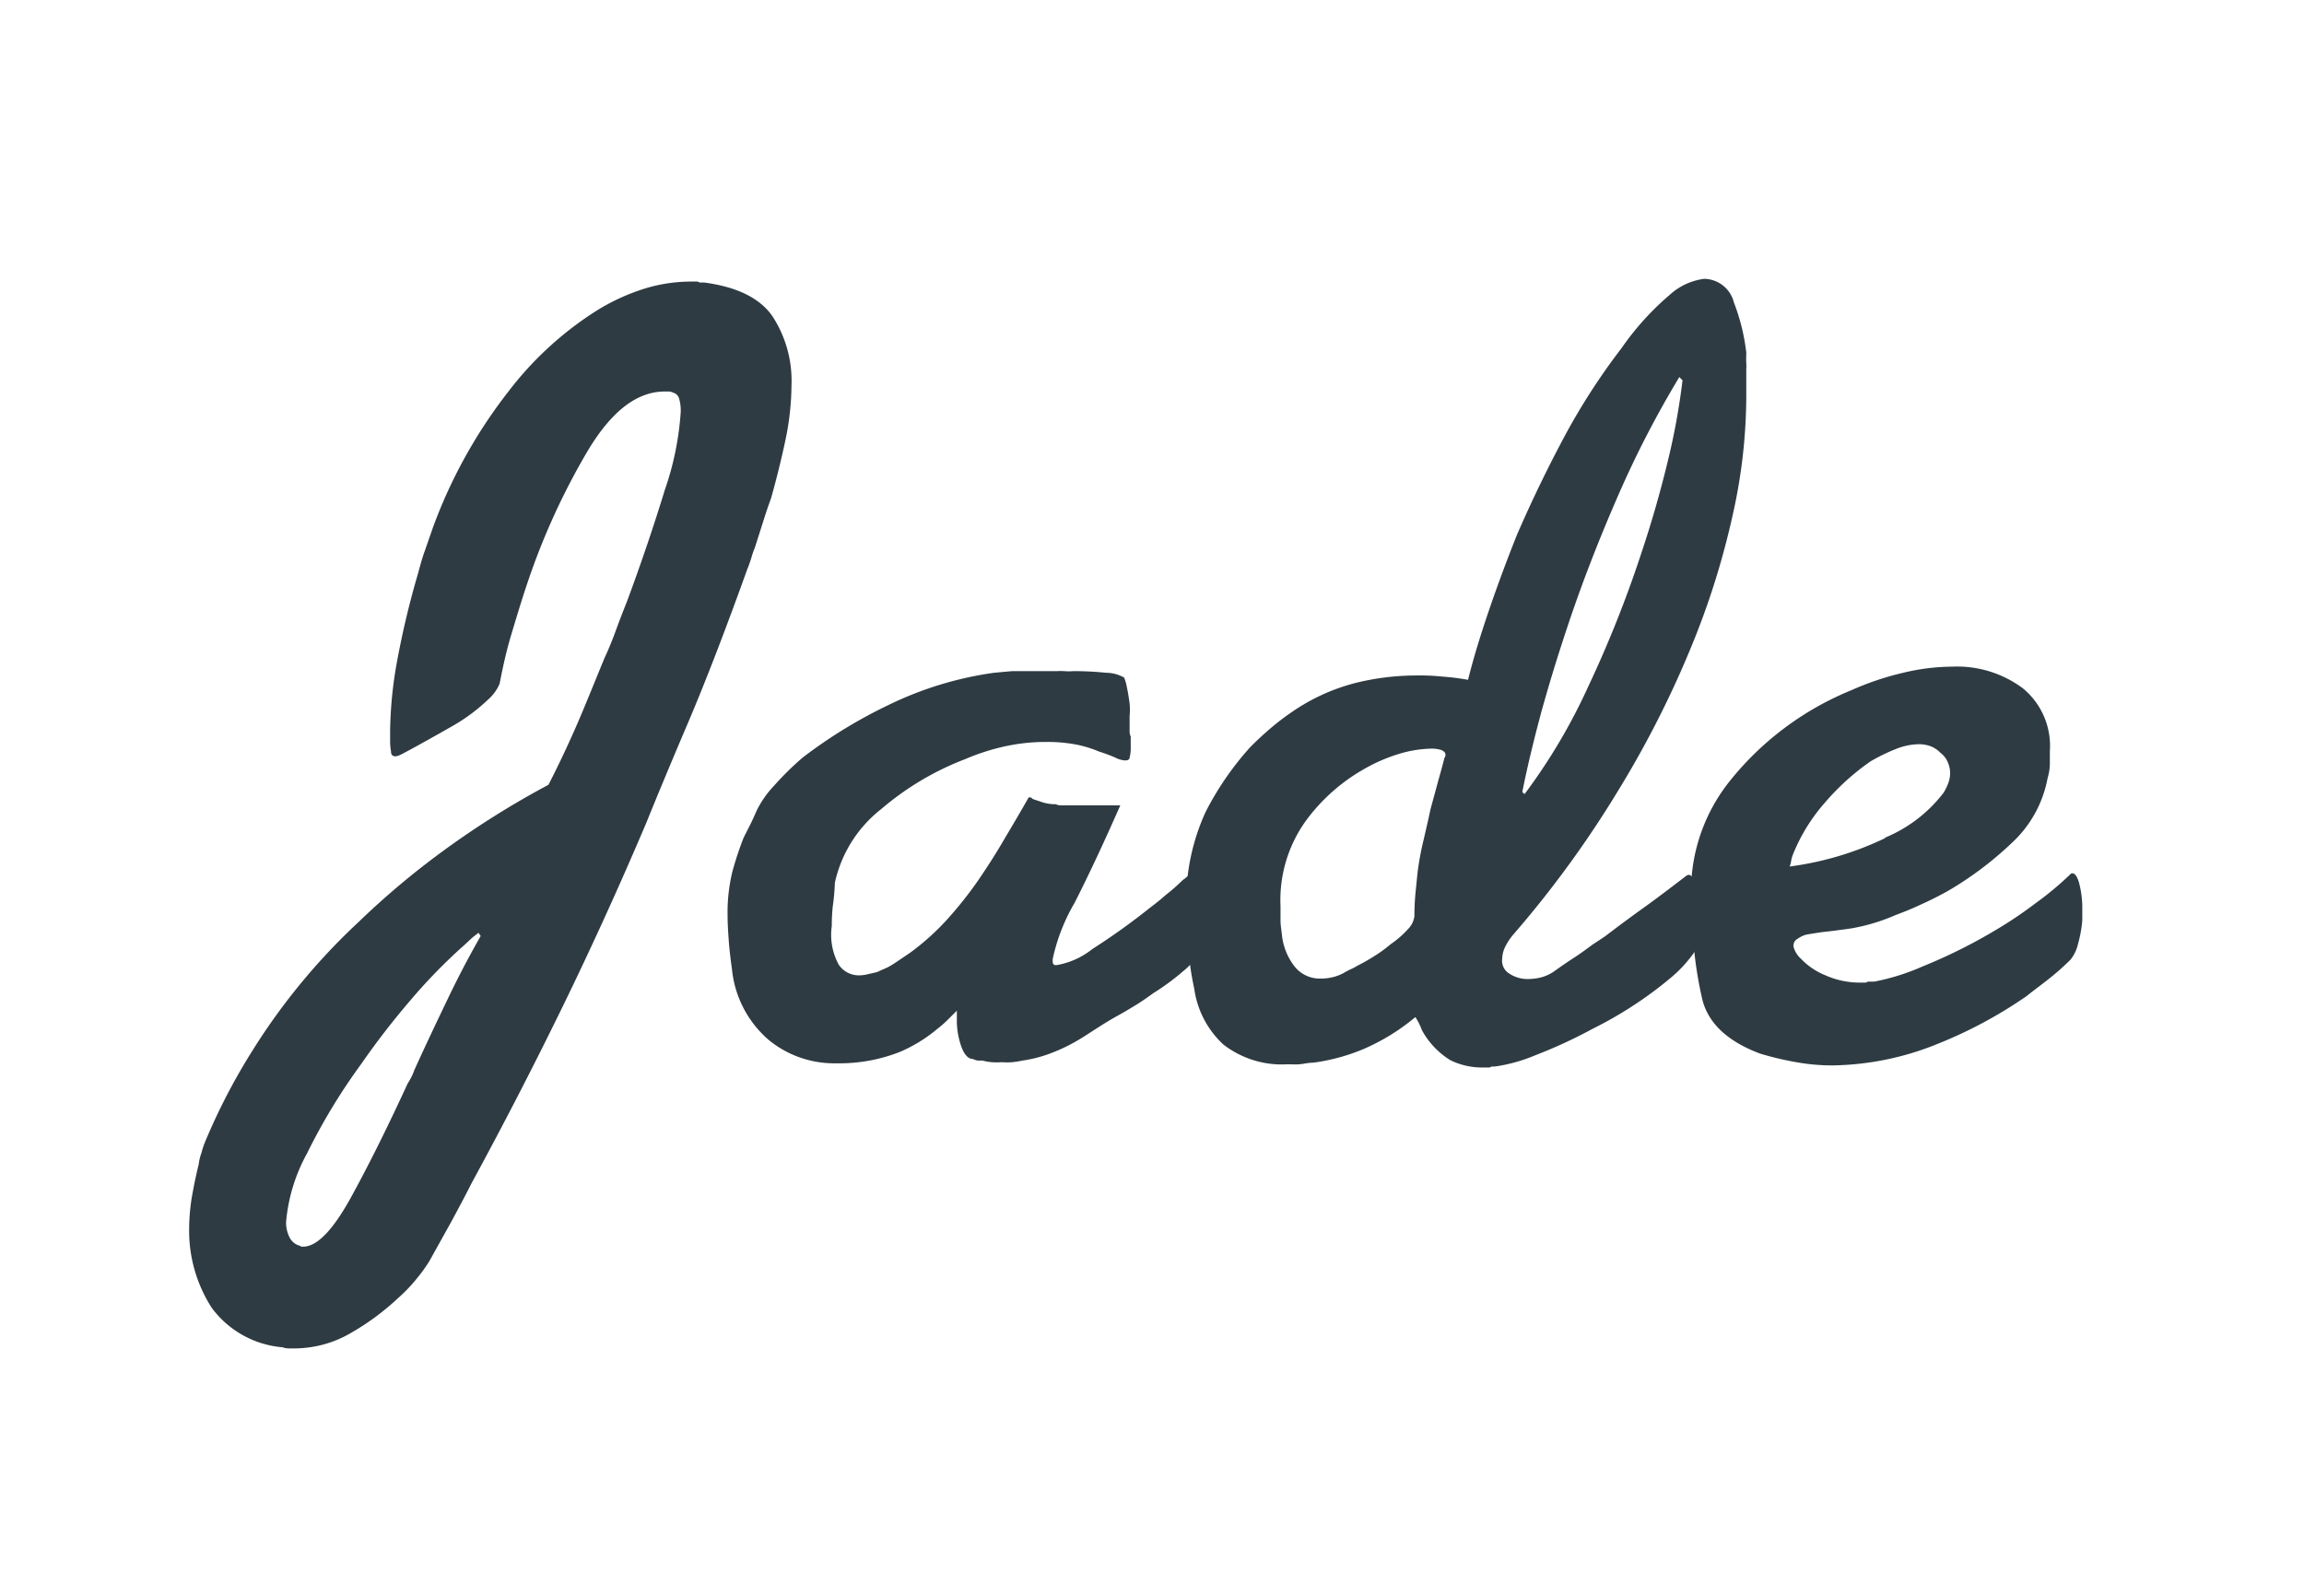 <svg xmlns="http://www.w3.org/2000/svg" width="143.51" height="99.43" viewBox="0 0 143.51 99.43">
  <g id="jade" transform="translate(-102)">
    <g id="Layer_1" data-name="Layer 1">
      <g id="Group_19" data-name="Group 19">
        <rect id="Rectangle_8" data-name="Rectangle 8" width="143.51" height="99.43" transform="translate(102)" fill="none"/>
        <g id="Group_18" data-name="Group 18" transform="translate(18)">
          <path id="Path_85" data-name="Path 85" d="M115.66,24.4a21.12,21.12,0,0,1,5.52-5.06,13.07,13.07,0,0,1,3-1.37,9.9,9.9,0,0,1,2.81-.43h.47a.3.3,0,0,0,.2.06h.2q3.09.41,4.26,2.11A7.36,7.36,0,0,1,133.3,24a17,17,0,0,1-.37,3.38c-.25,1.19-.55,2.4-.9,3.65-.18.49-.35,1-.51,1.51s-.32,1-.5,1.57a5.9,5.9,0,0,0-.23.67c-.07.23-.15.45-.24.67q-2.07,5.76-3.68,9.54t-2.61,6.26q-2.55,6-5.26,11.55t-5.65,10.95c-.4.8-.83,1.6-1.27,2.41l-1.34,2.41A10.061,10.061,0,0,1,110,79.6a9.92,9.92,0,0,1-1.21,1.27A15.56,15.56,0,0,1,105.92,83a7,7,0,0,1-3.55,1H102a1.16,1.16,0,0,1-.4-.07,6.11,6.11,0,0,1-4.42-2.47,8.89,8.89,0,0,1-1.4-4.83,12.927,12.927,0,0,1,.16-2c.12-.69.26-1.39.44-2.11a2.843,2.843,0,0,1,.17-.7,4.782,4.782,0,0,1,.23-.7,38.372,38.372,0,0,1,3-5.76,39.53,39.53,0,0,1,6.53-7.9,50.19,50.19,0,0,1,5.29-4.45,54.62,54.62,0,0,1,6.56-4.12c.44-.85,1-2,1.6-3.35S121,42.57,121.65,41c.27-.58.51-1.17.73-1.78s.45-1.19.68-1.77q1.34-3.62,2.34-6.9a18.52,18.52,0,0,0,1-4.88,2.67,2.67,0,0,0-.1-.84.53.53,0,0,0-.37-.37.68.68,0,0,0-.26-.07h-.27c-1.7,0-3.29,1.19-4.79,3.69a43.25,43.25,0,0,0-3.78,8.3c-.36,1.07-.68,2.14-1,3.21s-.53,2.08-.71,3a2.7,2.7,0,0,1-.73,1,11.3,11.3,0,0,1-2.21,1.64c-1.88,1.07-3,1.68-3.28,1.81s-.49.09-.54-.13v-.07a3.79,3.79,0,0,1-.06-.67V45.5a25.529,25.529,0,0,1,.46-4.45,53.884,53.884,0,0,1,1.28-5.33c.13-.49.27-1,.43-1.43l.5-1.44a31.2,31.2,0,0,1,4.69-8.45Zm-2.35,34.11-.43.4a33.94,33.94,0,0,0-3.38,3.48,48.384,48.384,0,0,0-3,3.89,37.42,37.42,0,0,0-3.38,5.58,10.75,10.75,0,0,0-1.3,4.26,2,2,0,0,0,.2.93,1,1,0,0,0,.6.54.17.17,0,0,1,.13.07h.14c.84,0,1.84-1,3-3.12s2.3-4.43,3.51-7.06a2.73,2.73,0,0,0,.23-.4,2.66,2.66,0,0,0,.17-.4c.71-1.57,1.43-3.08,2.14-4.56s1.39-2.74,2-3.81l-.13-.2a5.15,5.15,0,0,0-.5.4Z" fill="#2e3b42"/>
          <path id="Path_86" data-name="Path 86" d="M149.7,60.12h.13a4.9,4.9,0,0,0,2.21-1,41.189,41.189,0,0,0,3.55-2.54c.36-.27.7-.54,1-.81a11.2,11.2,0,0,0,1-.87,1.371,1.371,0,0,1,.2-.16l.2-.17c.4-.36.71-.3.91.17a4.74,4.74,0,0,1,.3,1.84v.73c-.05.36-.1.7-.17,1a6.67,6.67,0,0,1-.23.8,3.76,3.76,0,0,1-1.08,1.37,14.639,14.639,0,0,1-1.87,1.38c-.36.26-.71.51-1.07.73s-.74.45-1.14.67-.79.46-1.17.7-.75.49-1.11.71a10.8,10.8,0,0,1-1.8.9,8.19,8.19,0,0,1-1.88.5,5,5,0,0,1-.64.1,4.17,4.17,0,0,1-.63,0,4.49,4.49,0,0,1-.64,0,3.39,3.39,0,0,1-.57-.1h-.3a1.32,1.32,0,0,1-.3-.1c-.31,0-.56-.31-.73-.8a4.85,4.85,0,0,1-.27-1.68v-.53l-.57.57a6.75,6.75,0,0,1-.64.56,9.341,9.341,0,0,1-2.34,1.44,10.29,10.29,0,0,1-3.88.71h-.27a6.44,6.44,0,0,1-4-1.44,6.68,6.68,0,0,1-2.31-4.45c-.09-.63-.16-1.22-.2-1.78s-.07-1.06-.07-1.5a10.77,10.77,0,0,1,.3-2.78,20.863,20.863,0,0,1,.7-2.11l.41-.81c.13-.26.26-.55.4-.87a6.2,6.2,0,0,1,1.1-1.57A18.32,18.32,0,0,1,134,47.19a30.279,30.279,0,0,1,5.36-3.28,21.87,21.87,0,0,1,6.56-2l1.1-.1h2.78a4.12,4.12,0,0,1,.51,0,2.6,2.6,0,0,0,.5,0,18.639,18.639,0,0,1,2.07.1,2.32,2.32,0,0,1,1.14.3,3,3,0,0,1,.17.6c.07.32.12.65.17,1a4.252,4.252,0,0,1,0,.8v.97a.73.73,0,0,0,.07.3v.67a2.22,2.22,0,0,1-.07.64c0,.15-.17.21-.4.17a1.57,1.57,0,0,1-.5-.17,10.219,10.219,0,0,0-1-.37,7.24,7.24,0,0,0-1.44-.44,9.55,9.55,0,0,0-1.84-.16H149a12,12,0,0,0-2.34.26,13.61,13.61,0,0,0-2.54.81,17.84,17.84,0,0,0-5.23,3.11A8,8,0,0,0,136,55a13.176,13.176,0,0,1-.13,1.47,10.951,10.951,0,0,0-.06,1.21,3.88,3.88,0,0,0,.43,2.41,1.5,1.5,0,0,0,1.24.67,2.34,2.34,0,0,0,.57-.07l.57-.13.67-.3a5.61,5.61,0,0,0,.6-.37l.4-.27.4-.27a15.489,15.489,0,0,0,2.24-2,24.41,24.41,0,0,0,2-2.51c.49-.72,1-1.5,1.5-2.35s1.06-1.78,1.64-2.81a.35.35,0,0,1,.14,0l.13.1L149,50a2.76,2.76,0,0,0,.77.1.67.67,0,0,0,.33.07h3.68q-1.53,3.48-2.84,6.06a11.88,11.88,0,0,0-1.37,3.51v.17a.25.25,0,0,0,.06.17Z" fill="#2e3b42"/>
          <path id="Path_87" data-name="Path 87" d="M176.75,38q.8-2.34,1.74-4.69,1.33-3.07,2.94-6.09A40.5,40.5,0,0,1,185,21.69a17.259,17.259,0,0,1,3-3.32,3.92,3.92,0,0,1,2.15-1A1.94,1.94,0,0,1,192,18.84a12.76,12.76,0,0,1,.77,3.11v.2a3.49,3.49,0,0,0,0,.44,3.459,3.459,0,0,1,0,.43q0,.4,0,.84v.91a33.87,33.87,0,0,1-.84,7.29,49.53,49.53,0,0,1-2.37,7.7,62.669,62.669,0,0,1-4.86,9.64,65.332,65.332,0,0,1-6.46,8.84,3.7,3.7,0,0,0-.5.77,1.75,1.75,0,0,0-.17.7.93.93,0,0,0,.44.94,2.07,2.07,0,0,0,1.17.34,3.58,3.58,0,0,0,.8-.1,2.66,2.66,0,0,0,.81-.37c.44-.32.87-.61,1.27-.87s.78-.54,1.14-.81l.4-.26.4-.27c.76-.58,1.54-1.16,2.35-1.74s1.69-1.25,2.67-2c.22-.18.43,0,.61.47a6.77,6.77,0,0,1,.33,1.67,1.46,1.46,0,0,1,.07.4V58a.82.82,0,0,1-.07.34,3.37,3.37,0,0,1-.64,1.27,8.1,8.1,0,0,1-1.3,1.34,23.549,23.549,0,0,1-2.21,1.64,24.392,24.392,0,0,1-2.61,1.5,30.269,30.269,0,0,1-3.55,1.64,10.23,10.23,0,0,1-2.54.71H177a.31.31,0,0,0-.21.06h-.46a4.45,4.45,0,0,1-2-.46,5,5,0,0,1-1.77-1.88,3.416,3.416,0,0,0-.17-.4,4.1,4.1,0,0,0-.23-.4,13.19,13.19,0,0,1-3.25,2,12.32,12.32,0,0,1-3.11.84c-.32,0-.6.08-.87.1s-.52,0-.74,0a5.93,5.93,0,0,1-4-1.24,5.82,5.82,0,0,1-1.8-3.45A20.641,20.641,0,0,1,158,59c-.07-.8-.1-1.56-.1-2.27a13.3,13.3,0,0,1,1.2-6.16,18.669,18.669,0,0,1,2.75-4c.44-.45.88-.85,1.3-1.21a15.635,15.635,0,0,1,1.31-1,12.39,12.39,0,0,1,3.95-1.81,15.8,15.8,0,0,1,3.68-.47,14.3,14.3,0,0,1,1.77.07,14.479,14.479,0,0,1,1.58.2C175.76,41.06,176.21,39.58,176.75,38Zm-2.92,8.74a2,2,0,0,0-.77-.1,7.31,7.31,0,0,0-1.84.3,10.5,10.5,0,0,0-2.31,1,11.54,11.54,0,0,0-3.54,3.15,8.44,8.44,0,0,0-1.61,5.35c0,.32,0,.62,0,.91s.06.61.1,1a3.85,3.85,0,0,0,.74,1.81,2,2,0,0,0,1.67.8,3,3,0,0,0,.67-.07,2.69,2.69,0,0,0,.74-.27,4.341,4.341,0,0,1,.43-.23,3.608,3.608,0,0,0,.44-.23,11.65,11.65,0,0,0,1.07-.61,8.28,8.28,0,0,0,1-.73,6.16,6.16,0,0,0,1.08-.94,1.39,1.39,0,0,0,.4-.8q0-.67.06-1.38c.05-.46.09-.92.14-1.37a18,18,0,0,1,.37-2c.15-.65.3-1.28.43-1.91l.5-1.84c.16-.56.28-1,.37-1.37a.28.28,0,0,0-.14-.45Zm9.11-4a72.186,72.186,0,0,0,3.31-8.33c.63-1.88,1.16-3.74,1.61-5.59a42.446,42.446,0,0,0,.94-5.13l-.2-.2a62.831,62.831,0,0,0-3.82,7.4c-1.2,2.75-2.28,5.52-3.21,8.34q-.87,2.61-1.58,5.18c-.46,1.72-.86,3.36-1.17,4.93l.14.13a36.12,36.12,0,0,0,3.98-6.73Z" fill="#2e3b42"/>
          <path id="Path_88" data-name="Path 88" d="M213.5,55a6.121,6.121,0,0,1,.2,1.67v.67a7.76,7.76,0,0,1-.26,1.44,2.48,2.48,0,0,1-.47,1,15.769,15.769,0,0,1-1.24,1.11c-.47.38-1,.76-1.51,1.17A27.83,27.83,0,0,1,204.76,65a18,18,0,0,1-6.59,1.37,12.55,12.55,0,0,1-2.28-.2,18.669,18.669,0,0,1-2.27-.54c-2-.75-3.2-1.87-3.58-3.34a24.511,24.511,0,0,1-.64-5.56,2.619,2.619,0,0,1-.07-.57v-.64a11,11,0,0,1,2.41-6.86A18.77,18.77,0,0,1,199.31,43a17.82,17.82,0,0,1,3.28-1.1,13.22,13.22,0,0,1,3-.37A6.85,6.85,0,0,1,210,42.88a4.64,4.64,0,0,1,1.68,3.91v.81a3.271,3.271,0,0,1-.14.87,7.3,7.3,0,0,1-2.24,4.05,21.42,21.42,0,0,1-4,3q-.87.48-1.68.84c-.53.25-1.05.46-1.54.64a12,12,0,0,1-2.74.83c-.76.11-1.39.19-1.88.24l-.83.13a1.48,1.48,0,0,0-.64.27.48.48,0,0,0-.27.53,1.57,1.57,0,0,0,.47.74,4.31,4.31,0,0,0,1.47,1,5.25,5.25,0,0,0,2.28.47h.24a.23.23,0,0,0,.16-.06h.4a13.84,13.84,0,0,0,3-.94,32.888,32.888,0,0,0,4.68-2.34,25.521,25.521,0,0,0,2.38-1.61,19.76,19.76,0,0,0,2.2-1.84C213.19,54.34,213.37,54.54,213.5,55Zm-12.08-2.82a8.83,8.83,0,0,0,3.65-2.81,3.561,3.561,0,0,0,.3-.63,2,2,0,0,0,.1-.57,1.75,1.75,0,0,0-.14-.67,1.45,1.45,0,0,0-.46-.6,1.77,1.77,0,0,0-.61-.41,2.15,2.15,0,0,0-.73-.13,4,4,0,0,0-1.44.3,11.43,11.43,0,0,0-1.58.77A15,15,0,0,0,197.67,50a11.13,11.13,0,0,0-2,3.25,2,2,0,0,0-.1.36,1.364,1.364,0,0,1-.1.37,19.55,19.55,0,0,0,5.95-1.77Z" fill="#2e3b42"/>
        </g>
      </g>
    </g>
  </g>
</svg>
